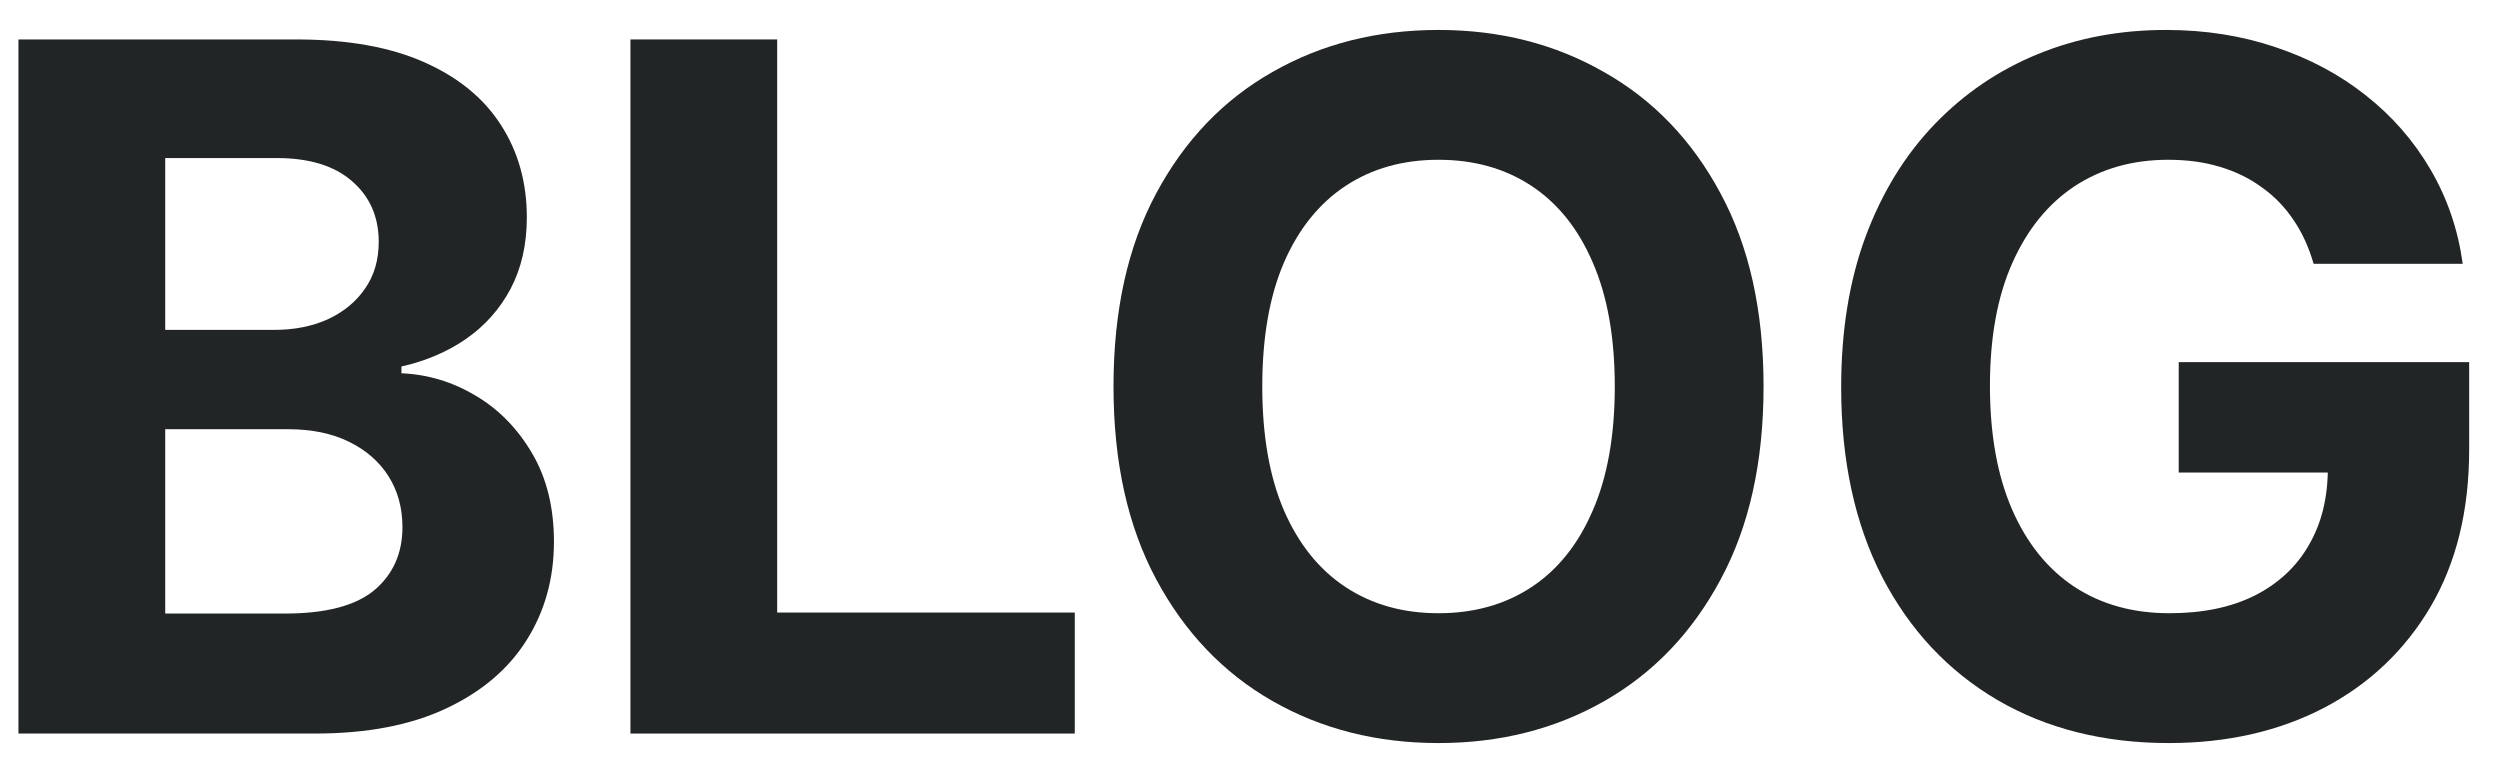 <svg width="45" height="14" viewBox="0 0 45 14" fill="none" xmlns="http://www.w3.org/2000/svg">
<path d="M41.645 4.748C41.559 4.452 41.44 4.189 41.285 3.962C41.13 3.73 40.941 3.534 40.718 3.376C40.498 3.213 40.246 3.089 39.961 3.004C39.681 2.918 39.369 2.876 39.028 2.876C38.389 2.876 37.828 3.034 37.344 3.351C36.864 3.669 36.49 4.13 36.221 4.736C35.953 5.338 35.819 6.074 35.819 6.945C35.819 7.815 35.951 8.555 36.215 9.165C36.48 9.775 36.854 10.241 37.338 10.562C37.822 10.88 38.393 11.038 39.052 11.038C39.65 11.038 40.16 10.932 40.583 10.721C41.01 10.505 41.336 10.202 41.559 9.812C41.787 9.422 41.901 8.96 41.901 8.427L42.438 8.506H39.217V6.518H44.445V8.092C44.445 9.19 44.213 10.133 43.75 10.922C43.286 11.707 42.647 12.313 41.834 12.74C41.021 13.163 40.089 13.375 39.04 13.375C37.869 13.375 36.84 13.117 35.953 12.6C35.066 12.079 34.375 11.341 33.879 10.385C33.387 9.426 33.141 8.287 33.141 6.969C33.141 5.956 33.287 5.054 33.58 4.26C33.877 3.463 34.292 2.788 34.824 2.235C35.357 1.682 35.977 1.261 36.685 0.972C37.393 0.683 38.159 0.539 38.985 0.539C39.693 0.539 40.352 0.643 40.962 0.85C41.572 1.054 42.113 1.342 42.584 1.716C43.06 2.091 43.449 2.536 43.75 3.053C44.05 3.565 44.244 4.13 44.329 4.748H41.645Z" fill="#222526"/>
<path d="M31.744 6.957C31.744 8.319 31.486 9.478 30.969 10.434C30.457 11.39 29.757 12.12 28.87 12.624C27.988 13.125 26.996 13.375 25.893 13.375C24.783 13.375 23.787 13.123 22.904 12.618C22.022 12.114 21.324 11.384 20.812 10.428C20.299 9.472 20.043 8.315 20.043 6.957C20.043 5.594 20.299 4.435 20.812 3.48C21.324 2.524 22.022 1.796 22.904 1.296C23.787 0.791 24.783 0.539 25.893 0.539C26.996 0.539 27.988 0.791 28.87 1.296C29.757 1.796 30.457 2.524 30.969 3.48C31.486 4.435 31.744 5.594 31.744 6.957ZM29.066 6.957C29.066 6.074 28.934 5.33 28.669 4.724C28.409 4.118 28.041 3.659 27.565 3.345C27.089 3.032 26.532 2.876 25.893 2.876C25.255 2.876 24.698 3.032 24.222 3.345C23.746 3.659 23.376 4.118 23.112 4.724C22.851 5.33 22.721 6.074 22.721 6.957C22.721 7.839 22.851 8.584 23.112 9.19C23.376 9.796 23.746 10.255 24.222 10.569C24.698 10.882 25.255 11.038 25.893 11.038C26.532 11.038 27.089 10.882 27.565 10.569C28.041 10.255 28.409 9.796 28.669 9.19C28.934 8.584 29.066 7.839 29.066 6.957Z" fill="#222526"/>
<path d="M11.348 13.204V0.71H13.989V11.026H19.346V13.204H11.348Z" fill="#222526"/>
<path d="M0.332 13.204V0.71H5.335C6.254 0.71 7.02 0.846 7.634 1.119C8.249 1.391 8.71 1.769 9.019 2.253C9.328 2.733 9.483 3.286 9.483 3.913C9.483 4.401 9.385 4.83 9.19 5.2C8.995 5.566 8.726 5.867 8.385 6.103C8.047 6.335 7.661 6.499 7.226 6.597V6.719C7.702 6.739 8.147 6.874 8.562 7.122C8.981 7.37 9.32 7.718 9.581 8.165C9.841 8.608 9.971 9.137 9.971 9.751C9.971 10.414 9.806 11.006 9.477 11.526C9.151 12.043 8.67 12.452 8.031 12.752C7.392 13.053 6.605 13.204 5.67 13.204H0.332ZM2.974 11.044H5.127C5.863 11.044 6.4 10.904 6.738 10.623C7.075 10.339 7.244 9.96 7.244 9.489C7.244 9.143 7.161 8.838 6.994 8.574C6.827 8.309 6.589 8.102 6.28 7.951C5.975 7.801 5.611 7.726 5.188 7.726H2.974V11.044ZM2.974 5.938H4.932C5.294 5.938 5.615 5.875 5.896 5.749C6.18 5.619 6.404 5.436 6.567 5.2C6.734 4.964 6.817 4.681 6.817 4.352C6.817 3.901 6.656 3.537 6.335 3.26C6.018 2.983 5.566 2.845 4.981 2.845H2.974V5.938Z" fill="#222526"/>
</svg>
